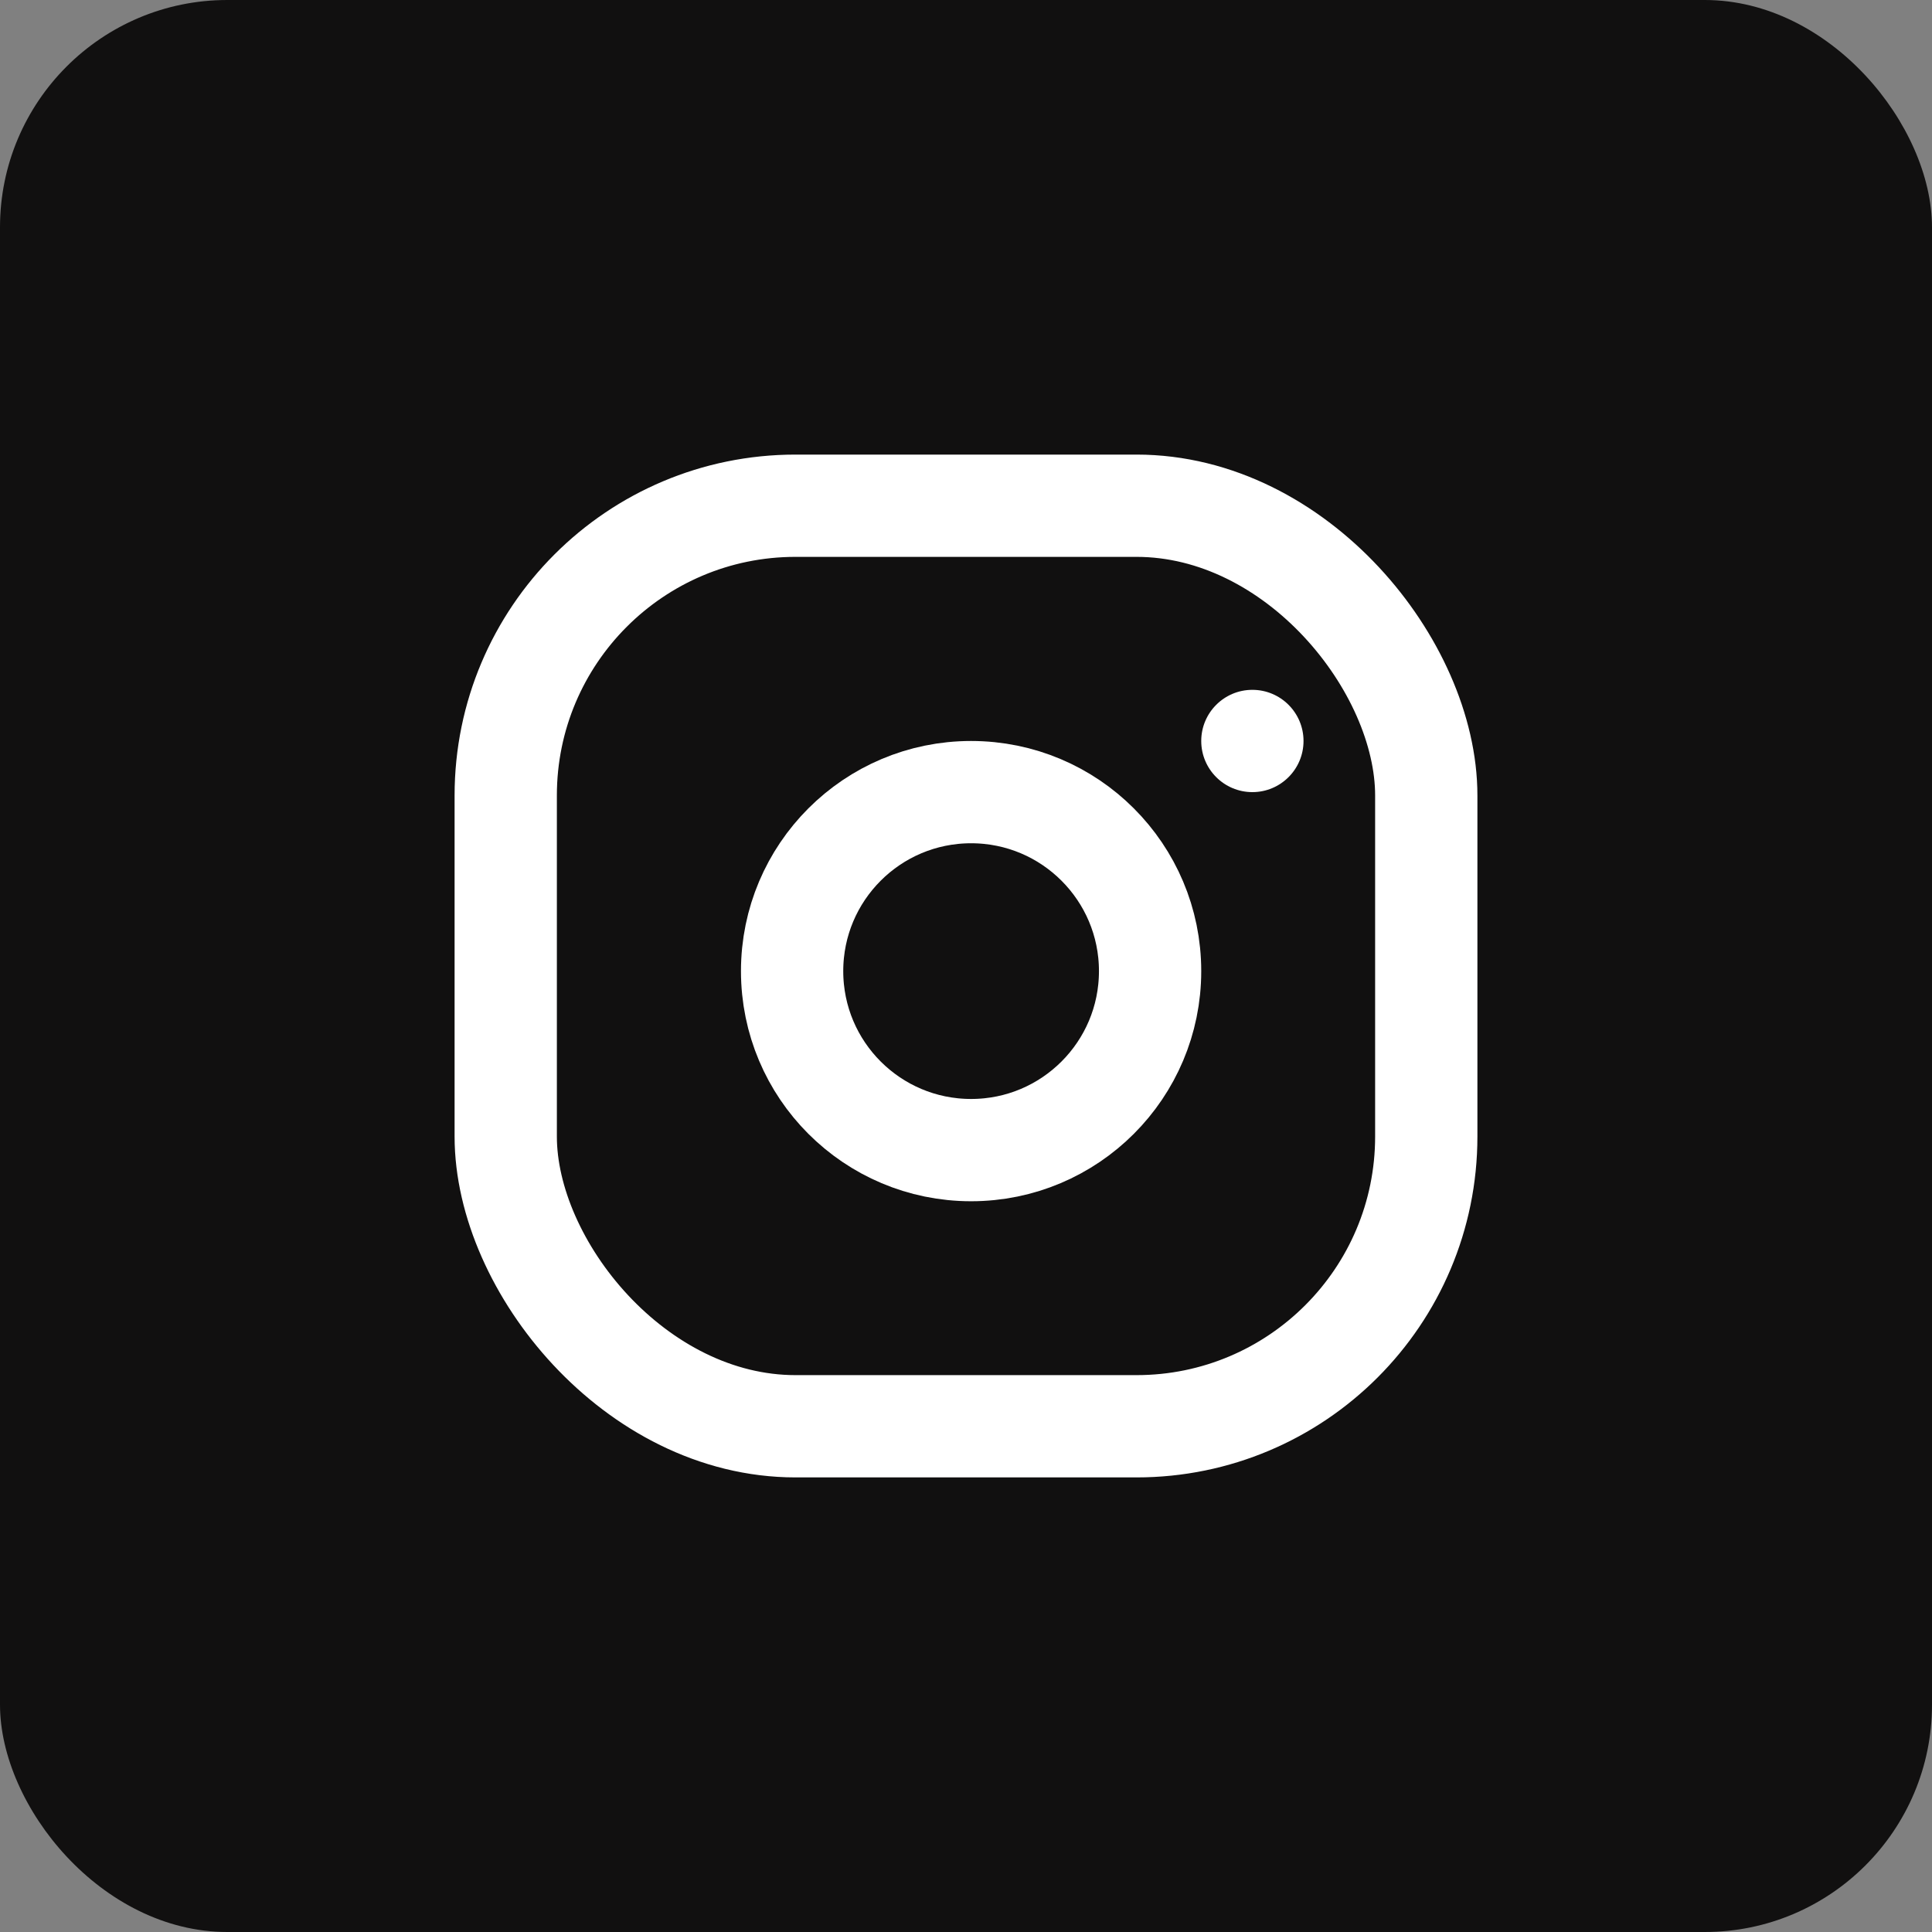 <?xml version="1.0" encoding="UTF-8"?> <svg xmlns="http://www.w3.org/2000/svg" width="340" height="340" viewBox="0 0 340 340" fill="none"><rect x="0" y="0" width="340" height="340" fill="#808080" stroke="none"/> <rect width="340" height="340" rx="40" fill="#111010"></rect> <rect x="89" y="89" width="162" height="162" rx="51" stroke="white" stroke-width="18"></rect> <circle cx="170.898" cy="170.9" r="31.5" stroke="white" stroke-width="18"></circle> <circle cx="220.398" cy="130.4" r="9" fill="white"></circle> </svg> 